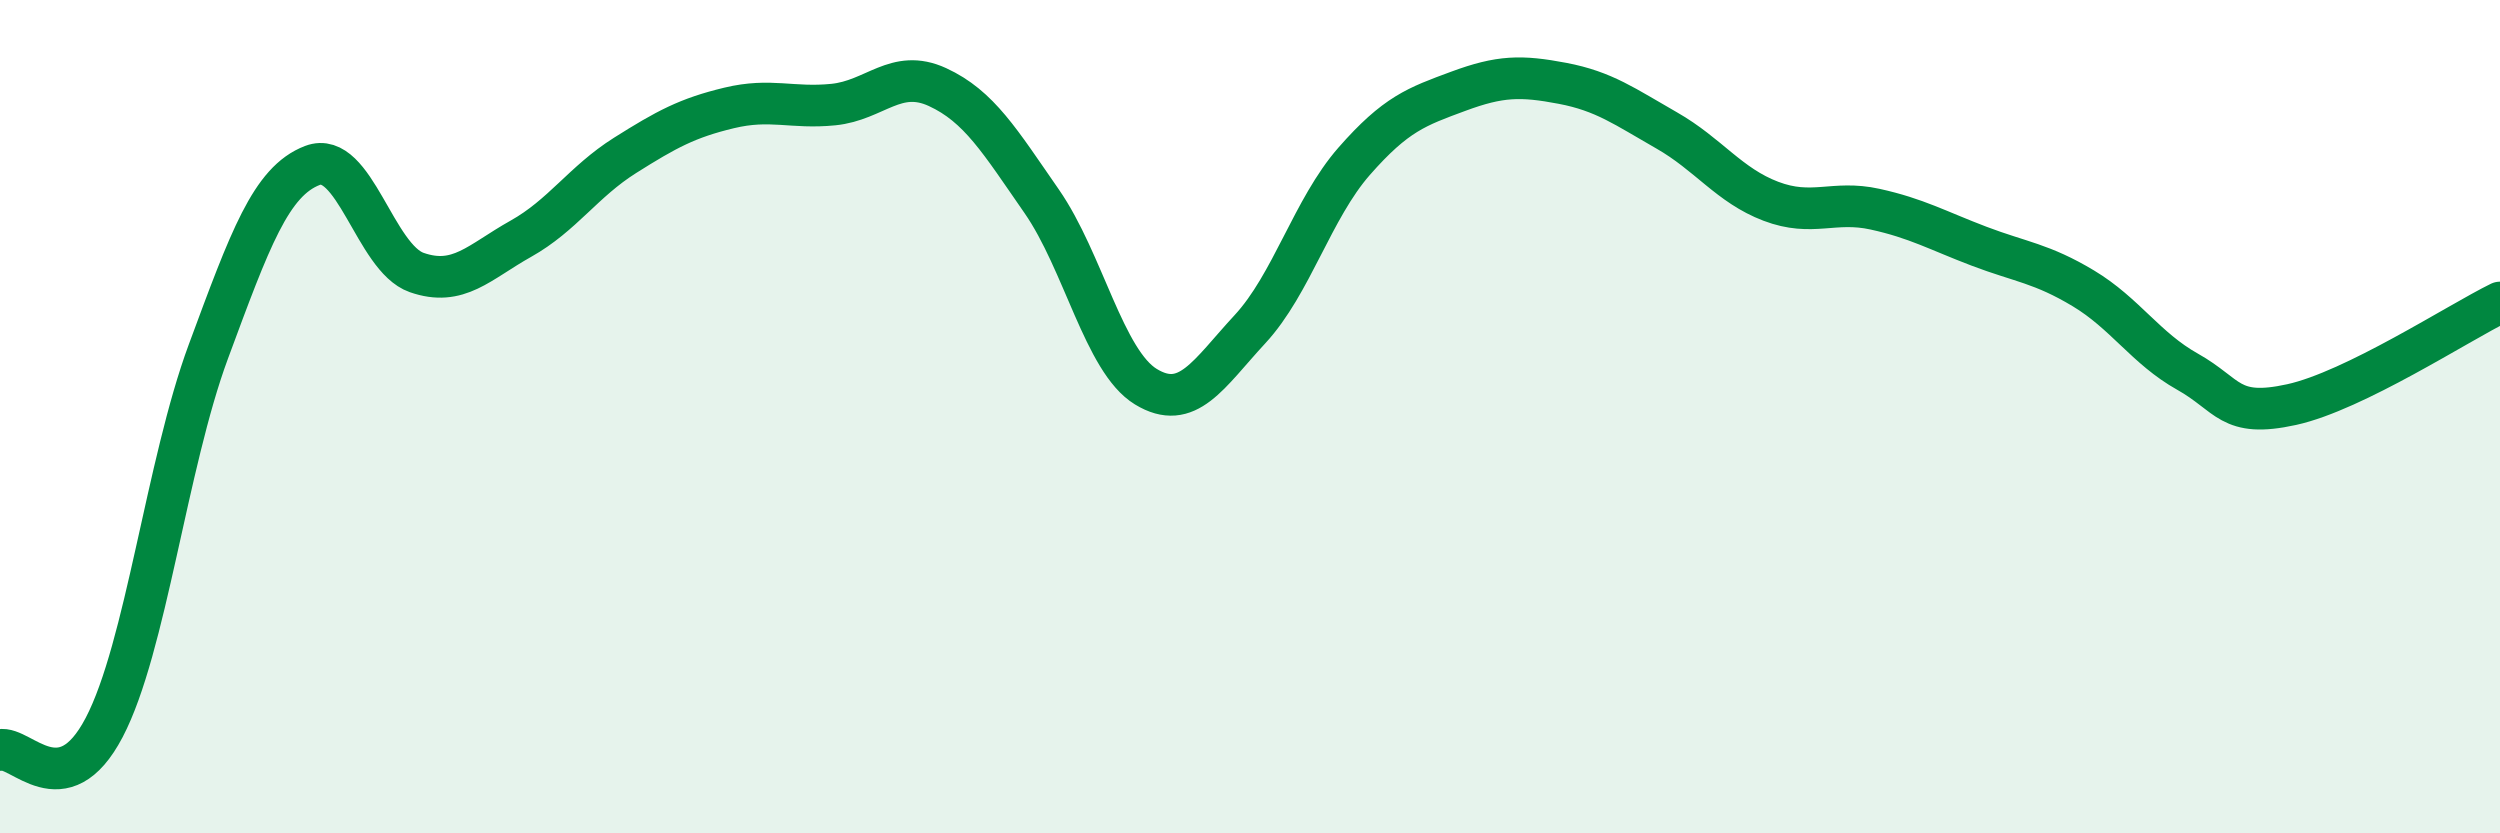 
    <svg width="60" height="20" viewBox="0 0 60 20" xmlns="http://www.w3.org/2000/svg">
      <path
        d="M 0,18 C 0.5,17.89 1.5,19.37 2.5,17.46 C 3.5,15.55 4,11.14 5,8.44 C 6,5.74 6.5,4.35 7.5,3.97 C 8.5,3.59 9,6.19 10,6.54 C 11,6.89 11.5,6.29 12.5,5.73 C 13.5,5.17 14,4.36 15,3.73 C 16,3.1 16.5,2.83 17.5,2.59 C 18.5,2.35 19,2.61 20,2.51 C 21,2.41 21.5,1.63 22.5,2.09 C 23.5,2.55 24,3.39 25,4.83 C 26,6.27 26.5,8.67 27.5,9.28 C 28.5,9.89 29,8.98 30,7.9 C 31,6.82 31.5,5.01 32.5,3.87 C 33.5,2.73 34,2.56 35,2.19 C 36,1.82 36.5,1.81 37.5,2 C 38.5,2.19 39,2.56 40,3.13 C 41,3.7 41.5,4.45 42.5,4.83 C 43.5,5.21 44,4.8 45,5.02 C 46,5.24 46.5,5.53 47.5,5.91 C 48.5,6.29 49,6.32 50,6.92 C 51,7.52 51.5,8.36 52.5,8.92 C 53.5,9.48 53.5,10.04 55,9.71 C 56.5,9.38 59,7.75 60,7.26L60 20L0 20Z"
        fill="#008740"
        opacity="0.1"
        stroke-linecap="round"
        stroke-linejoin="round"
      />
      <path
        d="M 0,18 C 0.5,17.89 1.5,19.37 2.5,17.46 C 3.5,15.55 4,11.14 5,8.44 C 6,5.74 6.5,4.35 7.5,3.97 C 8.5,3.59 9,6.19 10,6.54 C 11,6.89 11.5,6.29 12.5,5.73 C 13.5,5.17 14,4.36 15,3.73 C 16,3.1 16.5,2.83 17.5,2.59 C 18.5,2.35 19,2.61 20,2.51 C 21,2.41 21.5,1.63 22.5,2.09 C 23.5,2.55 24,3.39 25,4.83 C 26,6.27 26.5,8.67 27.5,9.28 C 28.5,9.89 29,8.98 30,7.9 C 31,6.82 31.5,5.01 32.5,3.87 C 33.5,2.73 34,2.56 35,2.19 C 36,1.82 36.5,1.81 37.5,2 C 38.5,2.19 39,2.56 40,3.13 C 41,3.7 41.5,4.45 42.5,4.83 C 43.5,5.21 44,4.8 45,5.02 C 46,5.24 46.5,5.53 47.5,5.91 C 48.5,6.29 49,6.32 50,6.92 C 51,7.52 51.5,8.36 52.5,8.92 C 53.5,9.48 53.5,10.04 55,9.71 C 56.5,9.38 59,7.75 60,7.26"
        stroke="#008740"
        stroke-width="1"
        fill="none"
        stroke-linecap="round"
        stroke-linejoin="round"
      />
    </svg>
  
